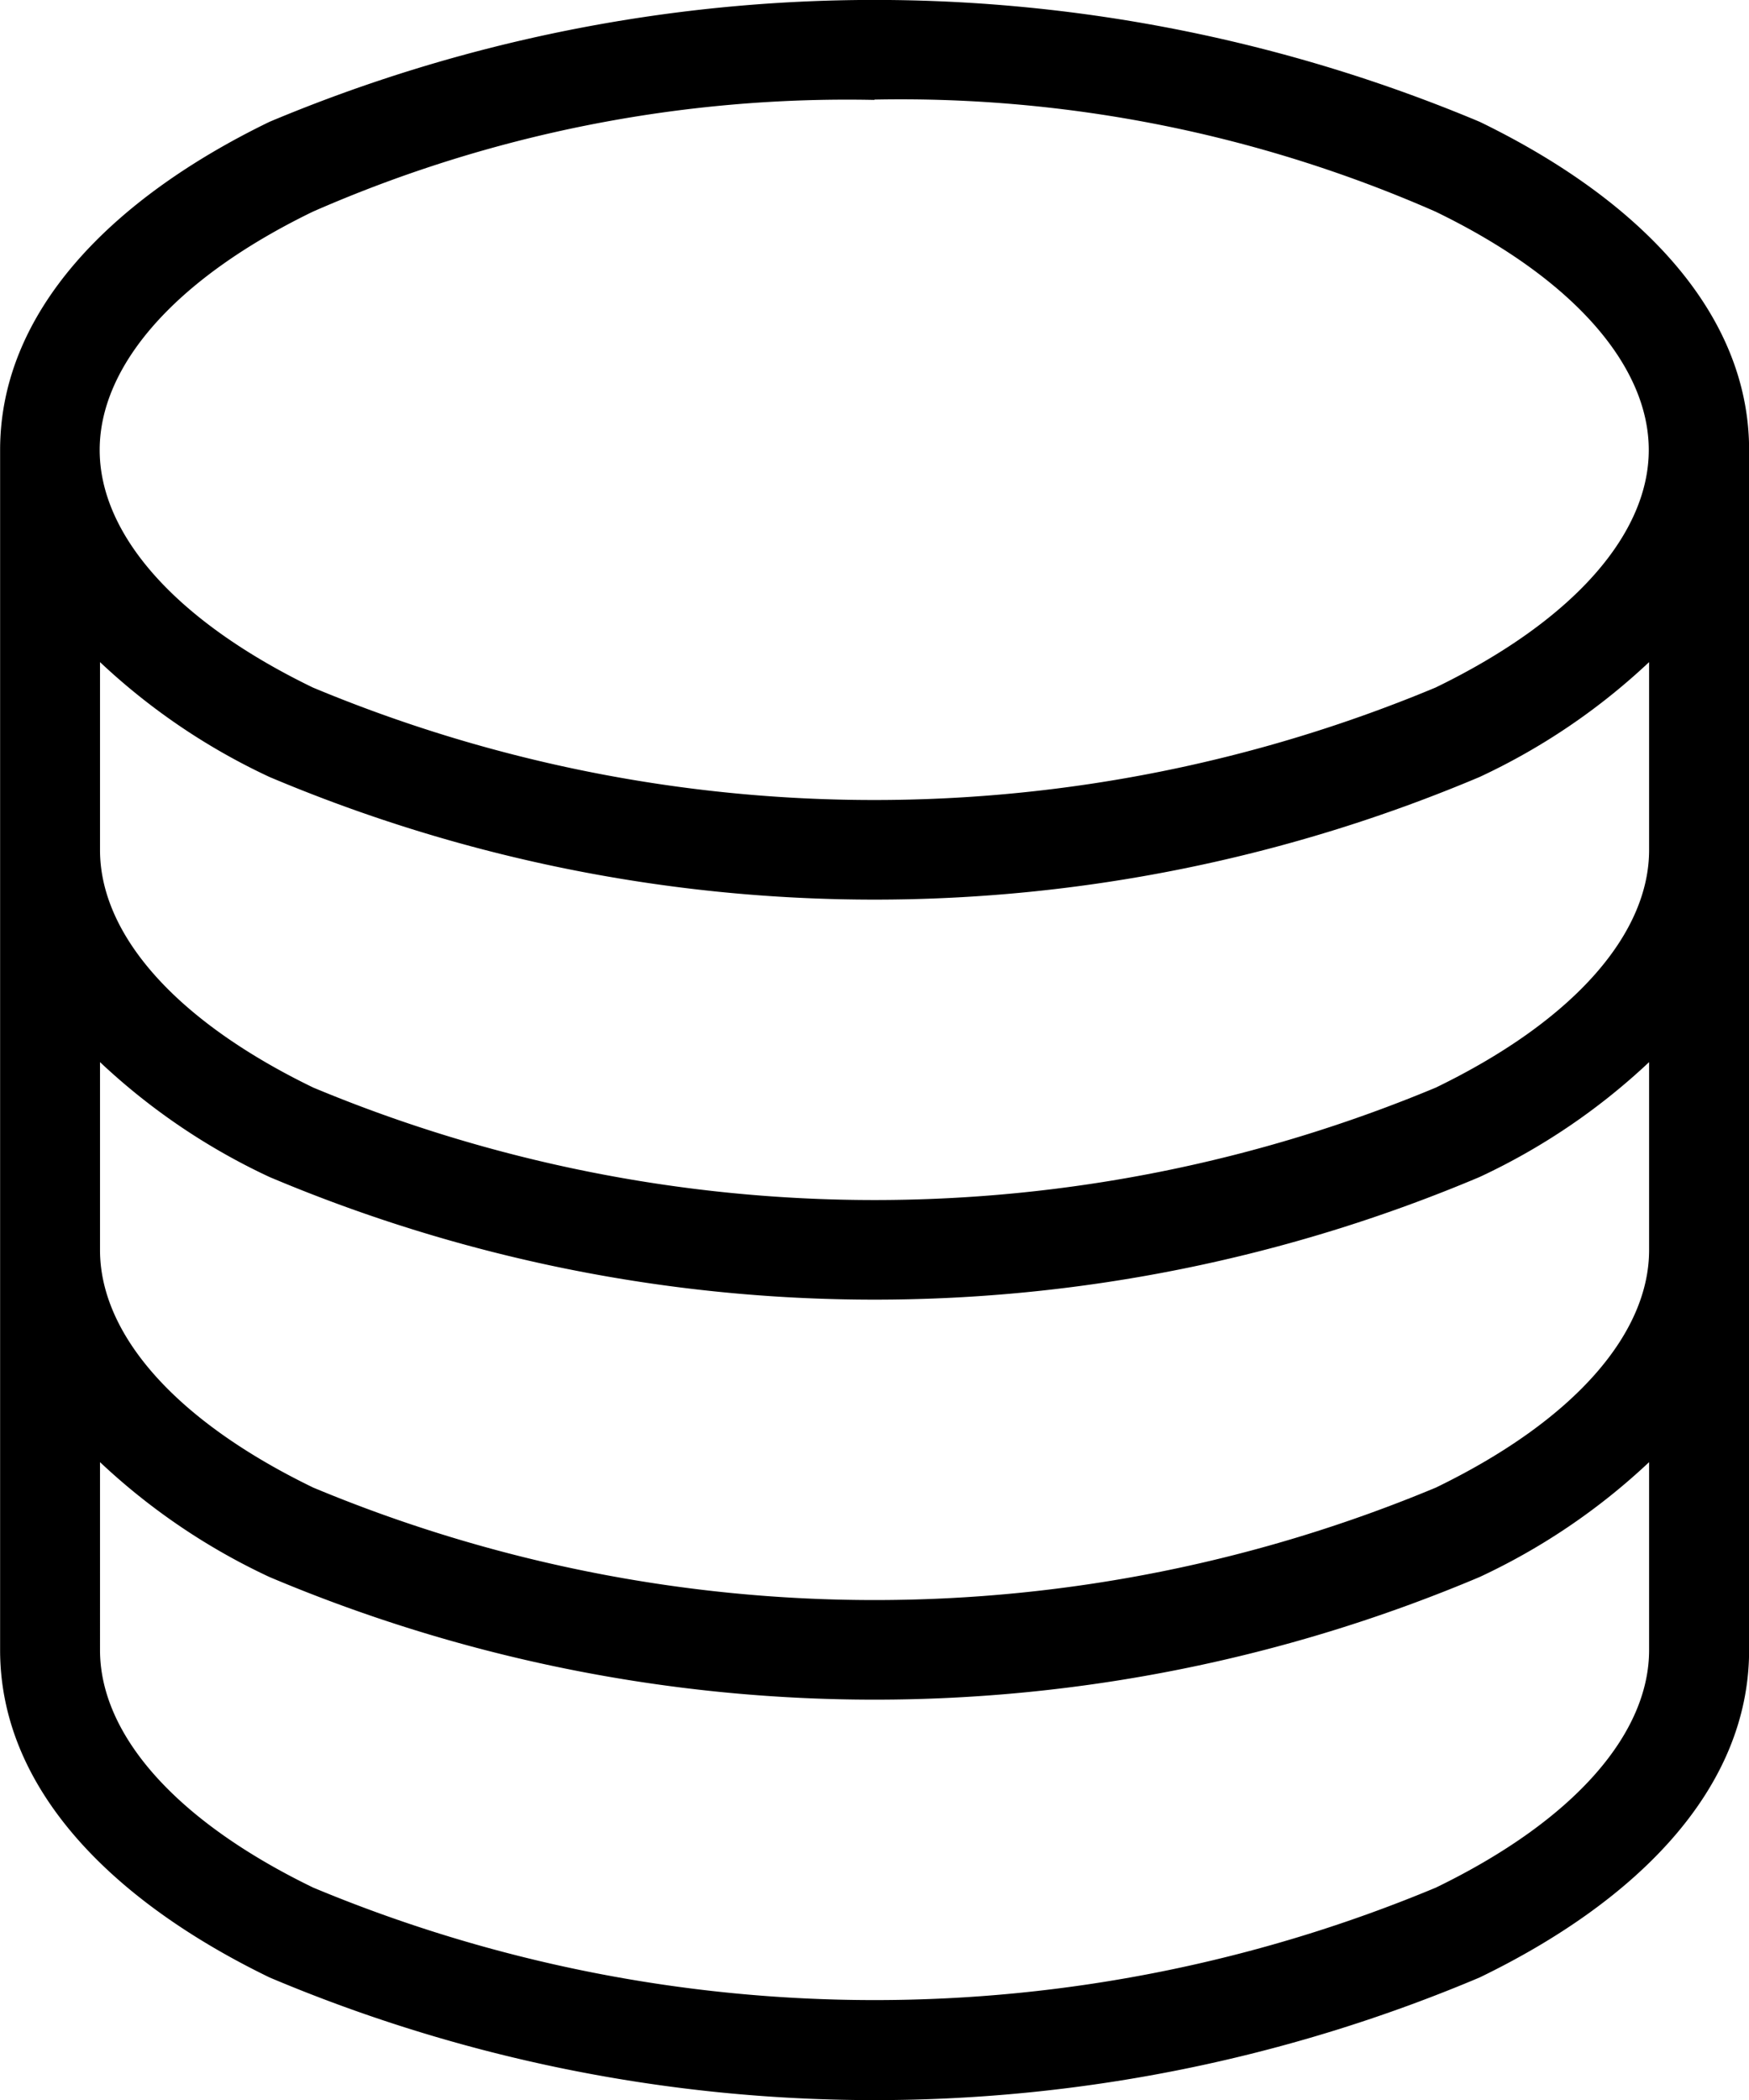 <svg xmlns="http://www.w3.org/2000/svg" width="15.827" height="19" viewBox="0 0 15.827 19"><g transform="translate(14682.346 -13567.452)"><path d="M169.837,48.87c0-1.251-1.006-2.274-2.438-2.969a14.147,14.147,0,0,0-10.951,0c-1.431.694-2.438,1.717-2.438,2.969,0,3.12,0,7.7,0,10.857,0,1.251,1.006,2.267,2.438,2.962a14.063,14.063,0,0,0,10.951,0c1.432-.694,2.438-1.71,2.438-2.962M161.923,45.7A12.032,12.032,0,0,1,167,46.714c1.269.615,1.929,1.409,1.929,2.156s-.66,1.533-1.929,2.149a13.187,13.187,0,0,1-10.16,0c-1.269-.615-1.929-1.4-1.929-2.149s.66-1.54,1.929-2.156a12.034,12.034,0,0,1,5.08-1.011Zm-7.009,5.089a5.824,5.824,0,0,0,1.533,1.039,14.064,14.064,0,0,0,10.952,0,5.826,5.826,0,0,0,1.533-1.039v1.7c0,.747-.66,1.533-1.929,2.149a13.187,13.187,0,0,1-10.16,0c-1.269-.615-1.929-1.4-1.929-2.149v-1.7Zm0,3.619a5.824,5.824,0,0,0,1.533,1.039,14.063,14.063,0,0,0,10.952,0,5.826,5.826,0,0,0,1.533-1.039v1.7c0,.747-.66,1.533-1.929,2.149a13.187,13.187,0,0,1-10.16,0c-1.269-.615-1.929-1.4-1.929-2.149v-1.7Zm0,3.619a5.825,5.825,0,0,0,1.533,1.039,14.065,14.065,0,0,0,10.952,0,5.825,5.825,0,0,0,1.533-1.039v1.7c0,.747-.66,1.533-1.929,2.149a13.187,13.187,0,0,1-10.16,0c-1.269-.615-1.929-1.4-1.929-2.149Z" transform="translate(-14836.355 13522.653)"/></g></svg>